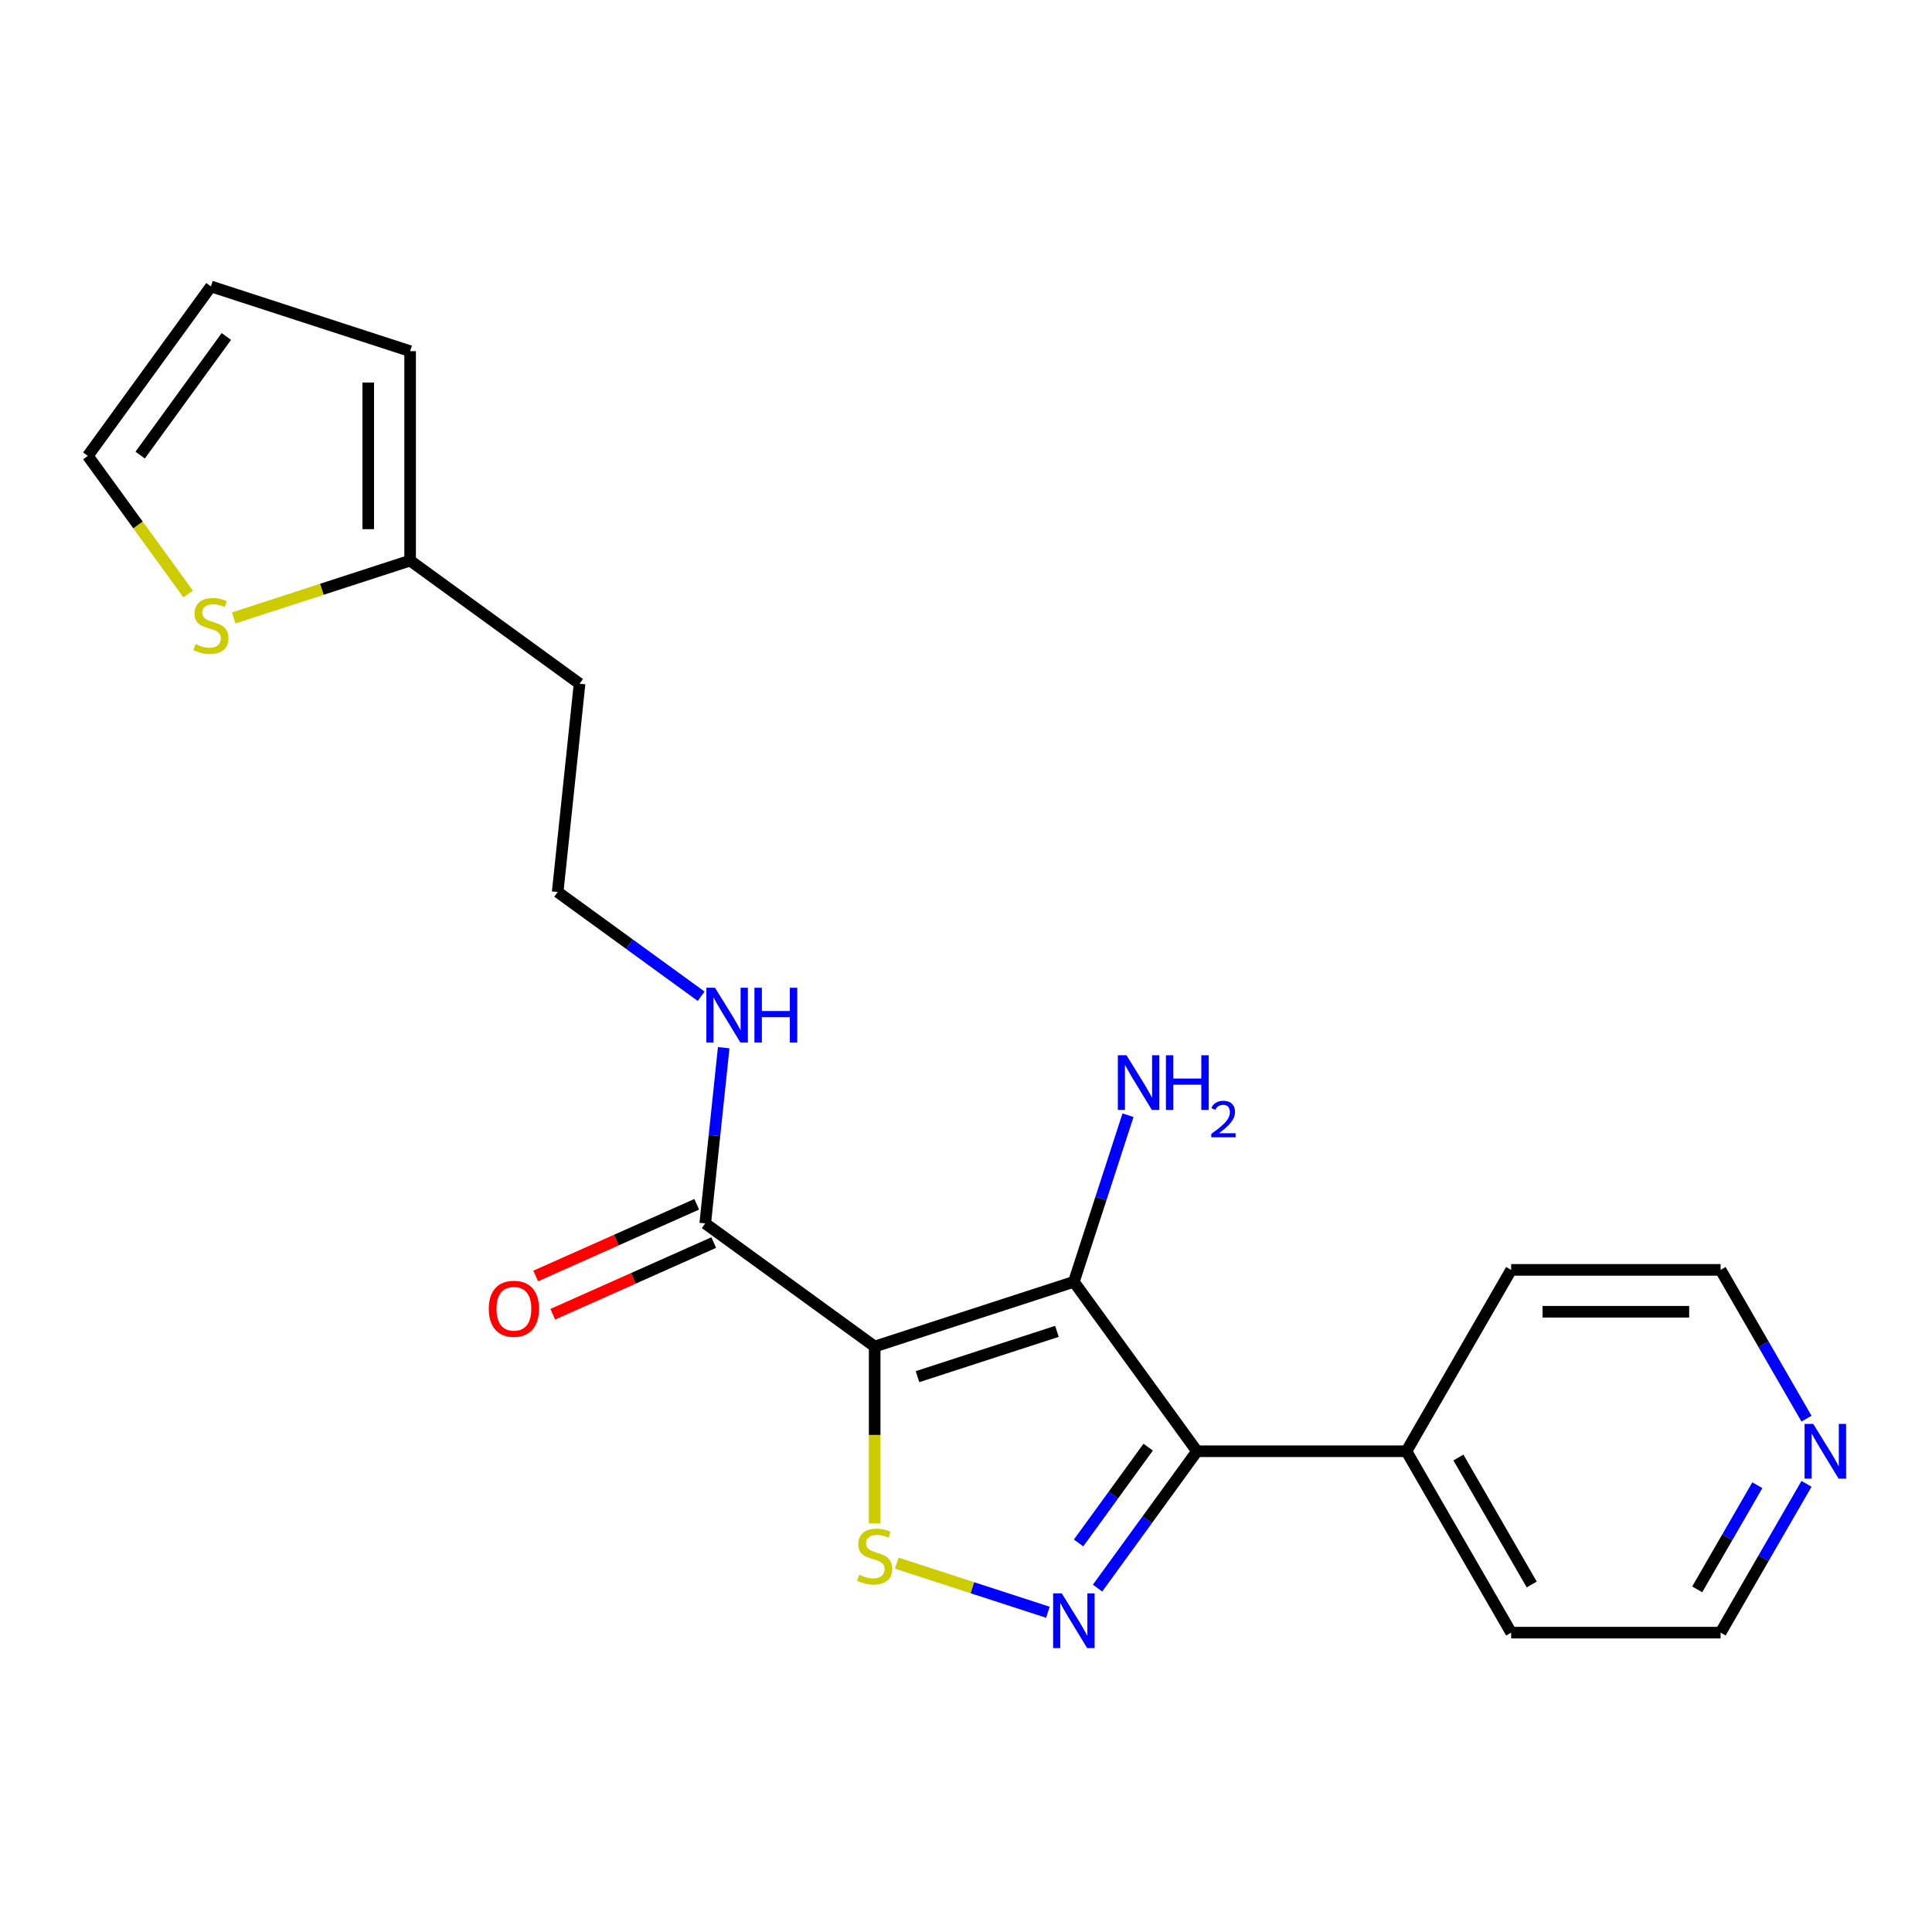 <?xml version='1.0' encoding='iso-8859-1'?>
<svg version='1.1' baseProfile='full'
              xmlns='http://www.w3.org/2000/svg'
                      xmlns:rdkit='http://www.rdkit.org/xml'
                      xmlns:xlink='http://www.w3.org/1999/xlink'
                  xml:space='preserve'
width='1000px' height='1000px' viewBox='0 0 1000 1000'>
<!-- END OF HEADER -->
<rect style='opacity:1.0;fill:#FFFFFF;stroke:none' width='1000' height='1000' x='0' y='0'> </rect>
<path class='bond-0' d='M 452.73,696.962 L 555.834,663.462' style='fill:none;fill-rule:evenodd;stroke:#000000;stroke-width:6px;stroke-linecap:butt;stroke-linejoin:miter;stroke-opacity:1' />
<path class='bond-0' d='M 474.896,712.557 L 547.068,689.107' style='fill:none;fill-rule:evenodd;stroke:#000000;stroke-width:6px;stroke-linecap:butt;stroke-linejoin:miter;stroke-opacity:1' />
<path class='bond-3' d='M 452.73,696.962 L 452.73,742.751' style='fill:none;fill-rule:evenodd;stroke:#000000;stroke-width:6px;stroke-linecap:butt;stroke-linejoin:miter;stroke-opacity:1' />
<path class='bond-3' d='M 452.73,742.751 L 452.73,788.541' style='fill:none;fill-rule:evenodd;stroke:#CCCC00;stroke-width:6px;stroke-linecap:butt;stroke-linejoin:miter;stroke-opacity:1' />
<path class='bond-4' d='M 452.73,696.962 L 365.025,633.24' style='fill:none;fill-rule:evenodd;stroke:#000000;stroke-width:6px;stroke-linecap:butt;stroke-linejoin:miter;stroke-opacity:1' />
<path class='bond-2' d='M 555.834,663.462 L 619.555,751.166' style='fill:none;fill-rule:evenodd;stroke:#000000;stroke-width:6px;stroke-linecap:butt;stroke-linejoin:miter;stroke-opacity:1' />
<path class='bond-8' d='M 555.834,663.462 L 569.843,620.345' style='fill:none;fill-rule:evenodd;stroke:#000000;stroke-width:6px;stroke-linecap:butt;stroke-linejoin:miter;stroke-opacity:1' />
<path class='bond-8' d='M 569.843,620.345 L 583.853,577.228' style='fill:none;fill-rule:evenodd;stroke:#0000FF;stroke-width:6px;stroke-linecap:butt;stroke-linejoin:miter;stroke-opacity:1' />
<path class='bond-1' d='M 542.384,834.501 L 503.275,821.794' style='fill:none;fill-rule:evenodd;stroke:#0000FF;stroke-width:6px;stroke-linecap:butt;stroke-linejoin:miter;stroke-opacity:1' />
<path class='bond-1' d='M 503.275,821.794 L 464.167,809.087' style='fill:none;fill-rule:evenodd;stroke:#CCCC00;stroke-width:6px;stroke-linecap:butt;stroke-linejoin:miter;stroke-opacity:1' />
<path class='bond-21' d='M 568.091,822.001 L 593.823,786.584' style='fill:none;fill-rule:evenodd;stroke:#0000FF;stroke-width:6px;stroke-linecap:butt;stroke-linejoin:miter;stroke-opacity:1' />
<path class='bond-21' d='M 593.823,786.584 L 619.555,751.166' style='fill:none;fill-rule:evenodd;stroke:#000000;stroke-width:6px;stroke-linecap:butt;stroke-linejoin:miter;stroke-opacity:1' />
<path class='bond-21' d='M 558.269,798.632 L 576.282,773.84' style='fill:none;fill-rule:evenodd;stroke:#0000FF;stroke-width:6px;stroke-linecap:butt;stroke-linejoin:miter;stroke-opacity:1' />
<path class='bond-21' d='M 576.282,773.84 L 594.294,749.047' style='fill:none;fill-rule:evenodd;stroke:#000000;stroke-width:6px;stroke-linecap:butt;stroke-linejoin:miter;stroke-opacity:1' />
<path class='bond-7' d='M 619.555,751.166 L 727.964,751.166' style='fill:none;fill-rule:evenodd;stroke:#000000;stroke-width:6px;stroke-linecap:butt;stroke-linejoin:miter;stroke-opacity:1' />
<path class='bond-10' d='M 360.616,623.337 L 318.953,641.886' style='fill:none;fill-rule:evenodd;stroke:#000000;stroke-width:6px;stroke-linecap:butt;stroke-linejoin:miter;stroke-opacity:1' />
<path class='bond-10' d='M 318.953,641.886 L 277.289,660.436' style='fill:none;fill-rule:evenodd;stroke:#FF0000;stroke-width:6px;stroke-linecap:butt;stroke-linejoin:miter;stroke-opacity:1' />
<path class='bond-10' d='M 369.435,643.144 L 327.772,661.694' style='fill:none;fill-rule:evenodd;stroke:#000000;stroke-width:6px;stroke-linecap:butt;stroke-linejoin:miter;stroke-opacity:1' />
<path class='bond-10' d='M 327.772,661.694 L 286.108,680.244' style='fill:none;fill-rule:evenodd;stroke:#FF0000;stroke-width:6px;stroke-linecap:butt;stroke-linejoin:miter;stroke-opacity:1' />
<path class='bond-14' d='M 365.025,633.24 L 369.805,587.768' style='fill:none;fill-rule:evenodd;stroke:#000000;stroke-width:6px;stroke-linecap:butt;stroke-linejoin:miter;stroke-opacity:1' />
<path class='bond-14' d='M 369.805,587.768 L 374.584,542.295' style='fill:none;fill-rule:evenodd;stroke:#0000FF;stroke-width:6px;stroke-linecap:butt;stroke-linejoin:miter;stroke-opacity:1' />
<path class='bond-5' d='M 120.966,319.836 L 166.623,305.002' style='fill:none;fill-rule:evenodd;stroke:#CCCC00;stroke-width:6px;stroke-linecap:butt;stroke-linejoin:miter;stroke-opacity:1' />
<path class='bond-5' d='M 166.623,305.002 L 212.279,290.167' style='fill:none;fill-rule:evenodd;stroke:#000000;stroke-width:6px;stroke-linecap:butt;stroke-linejoin:miter;stroke-opacity:1' />
<path class='bond-9' d='M 97.386,307.439 L 71.42,271.701' style='fill:none;fill-rule:evenodd;stroke:#CCCC00;stroke-width:6px;stroke-linecap:butt;stroke-linejoin:miter;stroke-opacity:1' />
<path class='bond-9' d='M 71.42,271.701 L 45.455,235.962' style='fill:none;fill-rule:evenodd;stroke:#000000;stroke-width:6px;stroke-linecap:butt;stroke-linejoin:miter;stroke-opacity:1' />
<path class='bond-6' d='M 212.279,290.167 L 299.984,353.888' style='fill:none;fill-rule:evenodd;stroke:#000000;stroke-width:6px;stroke-linecap:butt;stroke-linejoin:miter;stroke-opacity:1' />
<path class='bond-11' d='M 212.279,290.167 L 212.279,181.758' style='fill:none;fill-rule:evenodd;stroke:#000000;stroke-width:6px;stroke-linecap:butt;stroke-linejoin:miter;stroke-opacity:1' />
<path class='bond-11' d='M 190.597,273.906 L 190.597,198.019' style='fill:none;fill-rule:evenodd;stroke:#000000;stroke-width:6px;stroke-linecap:butt;stroke-linejoin:miter;stroke-opacity:1' />
<path class='bond-19' d='M 727.964,751.166 L 782.169,657.281' style='fill:none;fill-rule:evenodd;stroke:#000000;stroke-width:6px;stroke-linecap:butt;stroke-linejoin:miter;stroke-opacity:1' />
<path class='bond-20' d='M 727.964,751.166 L 782.169,845.052' style='fill:none;fill-rule:evenodd;stroke:#000000;stroke-width:6px;stroke-linecap:butt;stroke-linejoin:miter;stroke-opacity:1' />
<path class='bond-20' d='M 754.872,754.408 L 792.815,820.128' style='fill:none;fill-rule:evenodd;stroke:#000000;stroke-width:6px;stroke-linecap:butt;stroke-linejoin:miter;stroke-opacity:1' />
<path class='bond-23' d='M 45.455,235.962 L 109.176,148.257' style='fill:none;fill-rule:evenodd;stroke:#000000;stroke-width:6px;stroke-linecap:butt;stroke-linejoin:miter;stroke-opacity:1' />
<path class='bond-23' d='M 72.554,235.551 L 117.159,174.157' style='fill:none;fill-rule:evenodd;stroke:#000000;stroke-width:6px;stroke-linecap:butt;stroke-linejoin:miter;stroke-opacity:1' />
<path class='bond-13' d='M 212.279,181.758 L 109.176,148.257' style='fill:none;fill-rule:evenodd;stroke:#000000;stroke-width:6px;stroke-linecap:butt;stroke-linejoin:miter;stroke-opacity:1' />
<path class='bond-12' d='M 935.043,768.037 L 912.811,806.544' style='fill:none;fill-rule:evenodd;stroke:#0000FF;stroke-width:6px;stroke-linecap:butt;stroke-linejoin:miter;stroke-opacity:1' />
<path class='bond-12' d='M 912.811,806.544 L 890.578,845.052' style='fill:none;fill-rule:evenodd;stroke:#000000;stroke-width:6px;stroke-linecap:butt;stroke-linejoin:miter;stroke-opacity:1' />
<path class='bond-12' d='M 909.596,768.748 L 894.034,795.703' style='fill:none;fill-rule:evenodd;stroke:#0000FF;stroke-width:6px;stroke-linecap:butt;stroke-linejoin:miter;stroke-opacity:1' />
<path class='bond-12' d='M 894.034,795.703 L 878.471,822.658' style='fill:none;fill-rule:evenodd;stroke:#000000;stroke-width:6px;stroke-linecap:butt;stroke-linejoin:miter;stroke-opacity:1' />
<path class='bond-22' d='M 935.043,734.296 L 912.811,695.789' style='fill:none;fill-rule:evenodd;stroke:#0000FF;stroke-width:6px;stroke-linecap:butt;stroke-linejoin:miter;stroke-opacity:1' />
<path class='bond-22' d='M 912.811,695.789 L 890.578,657.281' style='fill:none;fill-rule:evenodd;stroke:#000000;stroke-width:6px;stroke-linecap:butt;stroke-linejoin:miter;stroke-opacity:1' />
<path class='bond-16' d='M 362.907,515.653 L 325.78,488.678' style='fill:none;fill-rule:evenodd;stroke:#0000FF;stroke-width:6px;stroke-linecap:butt;stroke-linejoin:miter;stroke-opacity:1' />
<path class='bond-16' d='M 325.78,488.678 L 288.652,461.704' style='fill:none;fill-rule:evenodd;stroke:#000000;stroke-width:6px;stroke-linecap:butt;stroke-linejoin:miter;stroke-opacity:1' />
<path class='bond-15' d='M 299.984,353.888 L 288.652,461.704' style='fill:none;fill-rule:evenodd;stroke:#000000;stroke-width:6px;stroke-linecap:butt;stroke-linejoin:miter;stroke-opacity:1' />
<path class='bond-17' d='M 890.578,657.281 L 782.169,657.281' style='fill:none;fill-rule:evenodd;stroke:#000000;stroke-width:6px;stroke-linecap:butt;stroke-linejoin:miter;stroke-opacity:1' />
<path class='bond-17' d='M 874.317,678.963 L 798.43,678.963' style='fill:none;fill-rule:evenodd;stroke:#000000;stroke-width:6px;stroke-linecap:butt;stroke-linejoin:miter;stroke-opacity:1' />
<path class='bond-18' d='M 890.578,845.052 L 782.169,845.052' style='fill:none;fill-rule:evenodd;stroke:#000000;stroke-width:6px;stroke-linecap:butt;stroke-linejoin:miter;stroke-opacity:1' />
<path  class='atom-2' d='M 549.574 824.711
L 558.854 839.711
Q 559.774 841.191, 561.254 843.871
Q 562.734 846.551, 562.814 846.711
L 562.814 824.711
L 566.574 824.711
L 566.574 853.031
L 562.694 853.031
L 552.734 836.631
Q 551.574 834.711, 550.334 832.511
Q 549.134 830.311, 548.774 829.631
L 548.774 853.031
L 545.094 853.031
L 545.094 824.711
L 549.574 824.711
' fill='#0000FF'/>
<path  class='atom-4' d='M 444.73 815.091
Q 445.05 815.211, 446.37 815.771
Q 447.69 816.331, 449.13 816.691
Q 450.61 817.011, 452.05 817.011
Q 454.73 817.011, 456.29 815.731
Q 457.85 814.411, 457.85 812.131
Q 457.85 810.571, 457.05 809.611
Q 456.29 808.651, 455.09 808.131
Q 453.89 807.611, 451.89 807.011
Q 449.37 806.251, 447.85 805.531
Q 446.37 804.811, 445.29 803.291
Q 444.25 801.771, 444.25 799.211
Q 444.25 795.651, 446.65 793.451
Q 449.09 791.251, 453.89 791.251
Q 457.17 791.251, 460.89 792.811
L 459.97 795.891
Q 456.57 794.491, 454.01 794.491
Q 451.25 794.491, 449.73 795.651
Q 448.21 796.771, 448.25 798.731
Q 448.25 800.251, 449.01 801.171
Q 449.81 802.091, 450.93 802.611
Q 452.09 803.131, 454.01 803.731
Q 456.57 804.531, 458.09 805.331
Q 459.61 806.131, 460.69 807.771
Q 461.81 809.371, 461.81 812.131
Q 461.81 816.051, 459.17 818.171
Q 456.57 820.251, 452.21 820.251
Q 449.69 820.251, 447.77 819.691
Q 445.89 819.171, 443.65 818.251
L 444.73 815.091
' fill='#CCCC00'/>
<path  class='atom-6' d='M 101.176 333.387
Q 101.496 333.507, 102.816 334.067
Q 104.136 334.627, 105.576 334.987
Q 107.056 335.307, 108.496 335.307
Q 111.176 335.307, 112.736 334.027
Q 114.296 332.707, 114.296 330.427
Q 114.296 328.867, 113.496 327.907
Q 112.736 326.947, 111.536 326.427
Q 110.336 325.907, 108.336 325.307
Q 105.816 324.547, 104.296 323.827
Q 102.816 323.107, 101.736 321.587
Q 100.696 320.067, 100.696 317.507
Q 100.696 313.947, 103.096 311.747
Q 105.536 309.547, 110.336 309.547
Q 113.616 309.547, 117.336 311.107
L 116.416 314.187
Q 113.016 312.787, 110.456 312.787
Q 107.696 312.787, 106.176 313.947
Q 104.656 315.067, 104.696 317.027
Q 104.696 318.547, 105.456 319.467
Q 106.256 320.387, 107.376 320.907
Q 108.536 321.427, 110.456 322.027
Q 113.016 322.827, 114.536 323.627
Q 116.056 324.427, 117.136 326.067
Q 118.256 327.667, 118.256 330.427
Q 118.256 334.347, 115.616 336.467
Q 113.016 338.547, 108.656 338.547
Q 106.136 338.547, 104.216 337.987
Q 102.336 337.467, 100.096 336.547
L 101.176 333.387
' fill='#CCCC00'/>
<path  class='atom-9' d='M 583.074 546.198
L 592.354 561.198
Q 593.274 562.678, 594.754 565.358
Q 596.234 568.038, 596.314 568.198
L 596.314 546.198
L 600.074 546.198
L 600.074 574.518
L 596.194 574.518
L 586.234 558.118
Q 585.074 556.198, 583.834 553.998
Q 582.634 551.798, 582.274 551.118
L 582.274 574.518
L 578.594 574.518
L 578.594 546.198
L 583.074 546.198
' fill='#0000FF'/>
<path  class='atom-9' d='M 603.474 546.198
L 607.314 546.198
L 607.314 558.238
L 621.794 558.238
L 621.794 546.198
L 625.634 546.198
L 625.634 574.518
L 621.794 574.518
L 621.794 561.438
L 607.314 561.438
L 607.314 574.518
L 603.474 574.518
L 603.474 546.198
' fill='#0000FF'/>
<path  class='atom-9' d='M 627.007 573.525
Q 627.693 571.756, 629.33 570.779
Q 630.967 569.776, 633.237 569.776
Q 636.062 569.776, 637.646 571.307
Q 639.23 572.838, 639.23 575.557
Q 639.23 578.329, 637.171 580.917
Q 635.138 583.504, 630.914 586.566
L 639.547 586.566
L 639.547 588.678
L 626.954 588.678
L 626.954 586.909
Q 630.439 584.428, 632.498 582.58
Q 634.584 580.732, 635.587 579.069
Q 636.59 577.405, 636.59 575.689
Q 636.59 573.894, 635.692 572.891
Q 634.795 571.888, 633.237 571.888
Q 631.732 571.888, 630.729 572.495
Q 629.726 573.102, 629.013 574.449
L 627.007 573.525
' fill='#0000FF'/>
<path  class='atom-11' d='M 252.989 677.414
Q 252.989 670.614, 256.349 666.814
Q 259.709 663.014, 265.989 663.014
Q 272.269 663.014, 275.629 666.814
Q 278.989 670.614, 278.989 677.414
Q 278.989 684.294, 275.589 688.214
Q 272.189 692.094, 265.989 692.094
Q 259.749 692.094, 256.349 688.214
Q 252.989 684.334, 252.989 677.414
M 265.989 688.894
Q 270.309 688.894, 272.629 686.014
Q 274.989 683.094, 274.989 677.414
Q 274.989 671.854, 272.629 669.054
Q 270.309 666.214, 265.989 666.214
Q 261.669 666.214, 259.309 669.014
Q 256.989 671.814, 256.989 677.414
Q 256.989 683.134, 259.309 686.014
Q 261.669 688.894, 265.989 688.894
' fill='#FF0000'/>
<path  class='atom-13' d='M 938.523 737.006
L 947.803 752.006
Q 948.723 753.486, 950.203 756.166
Q 951.683 758.846, 951.763 759.006
L 951.763 737.006
L 955.523 737.006
L 955.523 765.326
L 951.643 765.326
L 941.683 748.926
Q 940.523 747.006, 939.283 744.806
Q 938.083 742.606, 937.723 741.926
L 937.723 765.326
L 934.043 765.326
L 934.043 737.006
L 938.523 737.006
' fill='#0000FF'/>
<path  class='atom-15' d='M 370.097 511.265
L 379.377 526.265
Q 380.297 527.745, 381.777 530.425
Q 383.257 533.105, 383.337 533.265
L 383.337 511.265
L 387.097 511.265
L 387.097 539.585
L 383.217 539.585
L 373.257 523.185
Q 372.097 521.265, 370.857 519.065
Q 369.657 516.865, 369.297 516.185
L 369.297 539.585
L 365.617 539.585
L 365.617 511.265
L 370.097 511.265
' fill='#0000FF'/>
<path  class='atom-15' d='M 390.497 511.265
L 394.337 511.265
L 394.337 523.305
L 408.817 523.305
L 408.817 511.265
L 412.657 511.265
L 412.657 539.585
L 408.817 539.585
L 408.817 526.505
L 394.337 526.505
L 394.337 539.585
L 390.497 539.585
L 390.497 511.265
' fill='#0000FF'/>
</svg>
